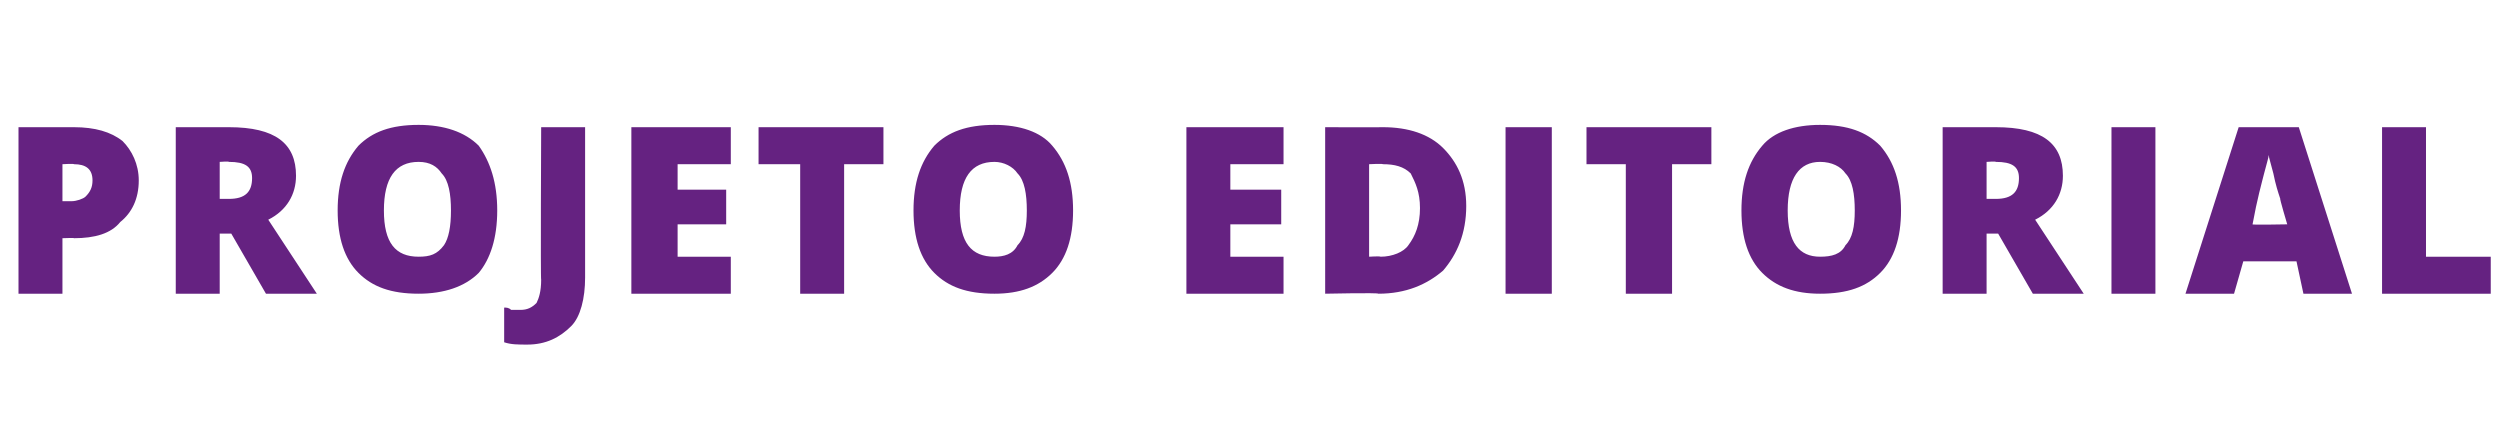 <?xml version="1.0" standalone="no"?><!DOCTYPE svg PUBLIC "-//W3C//DTD SVG 1.1//EN" "http://www.w3.org/Graphics/SVG/1.1/DTD/svg11.dtd"><svg xmlns="http://www.w3.org/2000/svg" version="1.1" width="108.1px" height="18.4px" viewBox="0 -5 108.1 18.4" style="top:-5px"><desc>Projeto Editorial</desc><defs/><g id="Polygon10320"><path d="m6 2.8c0 .8-.3 1.4-.8 1.8c-.4.5-1.1.7-2 .7c.04-.02-.5 0-.5 0v2.4H.8V.5h2.4c.9 0 1.6.2 2.1.6c.4.4.7 1 .7 1.7zm-3.3.9h.4c.2 0 .5-.1.6-.2c.2-.2.3-.4.3-.7c0-.5-.3-.7-.8-.7c0-.03-.5 0-.5 0v1.6zm6.8 1.4v2.6H7.6V.5h2.3c2 0 2.9.7 2.9 2.1c0 .8-.4 1.5-1.2 1.9l2.1 3.2h-2.2L10 5.1h-.5zm0-1.5h.4c.7 0 1-.3 1-.9c0-.5-.3-.7-1-.7c0-.03-.4 0-.4 0v1.6zm12 .5c0 1.2-.3 2.1-.8 2.7c-.6.6-1.5.9-2.6.9c-1.2 0-2-.3-2.6-.9c-.6-.6-.9-1.5-.9-2.7c0-1.2.3-2.1.9-2.8c.6-.6 1.4-.9 2.6-.9c1.1 0 2 .3 2.6.9c.5.7.8 1.6.8 2.8zM18.1 2c-1 0-1.5.7-1.5 2.1c0 1.4.5 2 1.5 2c.5 0 .8-.1 1.1-.5c.2-.3.3-.8.3-1.5c0-.7-.1-1.3-.4-1.6c-.2-.3-.5-.5-1-.5zm4.7 7.9c-.4 0-.7 0-1-.1V8.3c.1 0 .2 0 .3.1h.4c.3 0 .5-.1.7-.3c.1-.2.2-.5.2-1c-.03.02 0-6.6 0-6.6h1.9v6.5c0 .9-.2 1.7-.6 2.1c-.5.5-1.1.8-1.9.8zm8.8-2.2h-4.3V.5h4.3v1.6h-2.3v1.1h2.1v1.5h-2.1v1.4h2.3v1.6zm4.9 0h-1.9V2.1h-1.8V.5h5.4v1.6h-1.7v5.6zm9.9-3.6c0 1.2-.3 2.1-.9 2.7c-.6.6-1.4.9-2.5.9c-1.2 0-2-.3-2.6-.9c-.6-.6-.9-1.5-.9-2.7c0-1.2.3-2.1.9-2.8C41 .7 41.8.4 43 .4c1.1 0 2 .3 2.5.9c.6.7.9 1.6.9 2.8zM43 2c-1 0-1.5.7-1.5 2.1c0 1.4.5 2 1.5 2c.4 0 .8-.1 1-.5c.3-.3.4-.8.4-1.5c0-.7-.1-1.3-.4-1.6c-.2-.3-.6-.5-1-.5zm12.5 5.7h-4.2V.5h4.2v1.6h-2.3v1.1h2.2v1.5h-2.2v1.4h2.3v1.6zm7.9-3.8c0 1.2-.4 2.1-1 2.8c-.7.6-1.6 1-2.8 1c.01-.05-2.3 0-2.3 0V.5s2.47.01 2.5 0c1.1 0 2 .3 2.6.9c.6.6 1 1.4 1 2.5zm-2 .1c0-.7-.2-1.1-.4-1.5c-.3-.3-.7-.4-1.2-.4c-.01-.03-.6 0-.6 0v4s.46-.03.5 0c.5 0 1-.2 1.2-.5c.3-.4.5-.9.5-1.6zm3.7 3.7V.5h2v7.2h-2zm7.2 0h-2V2.1h-1.7V.5h5.4v1.6h-1.7v5.6zm9.9-3.6c0 1.2-.3 2.1-.9 2.7c-.6.6-1.4.9-2.6.9c-1.1 0-1.9-.3-2.5-.9c-.6-.6-.9-1.5-.9-2.7c0-1.2.3-2.1.9-2.8c.5-.6 1.4-.9 2.5-.9c1.2 0 2 .3 2.6.9c.6.7.9 1.6.9 2.8zM78.7 2c-.9 0-1.4.7-1.4 2.1c0 1.4.5 2 1.4 2c.5 0 .9-.1 1.1-.5c.3-.3.4-.8.4-1.5c0-.7-.1-1.3-.4-1.6c-.2-.3-.6-.5-1.1-.5zm7.2 3.1v2.6H84V.5h2.3c2 0 2.9.7 2.9 2.1c0 .8-.4 1.5-1.2 1.9l2.1 3.2h-2.2l-1.5-2.6h-.5zm0-1.5h.4c.7 0 1-.3 1-.9c0-.5-.3-.7-1-.7c0-.03-.4 0-.4 0v1.6zm5.4 4.1V.5h1.9v7.2h-1.9zm8.3 0l-.3-1.4H97l-.4 1.4h-2.1L96.8.5h2.6l2.3 7.2h-2.1zm-.7-3s-.34-1.14-.3-1.1c-.1-.3-.2-.6-.3-1.1c-.1-.4-.2-.7-.2-.8c0 .1-.1.4-.2.8c-.1.4-.3 1.1-.5 2.2c-.05.03 1.5 0 1.5 0zm4.1 3V.5h1.9v5.6h2.8v1.6H103z" stroke="none" fill="#652281"/></g></svg>